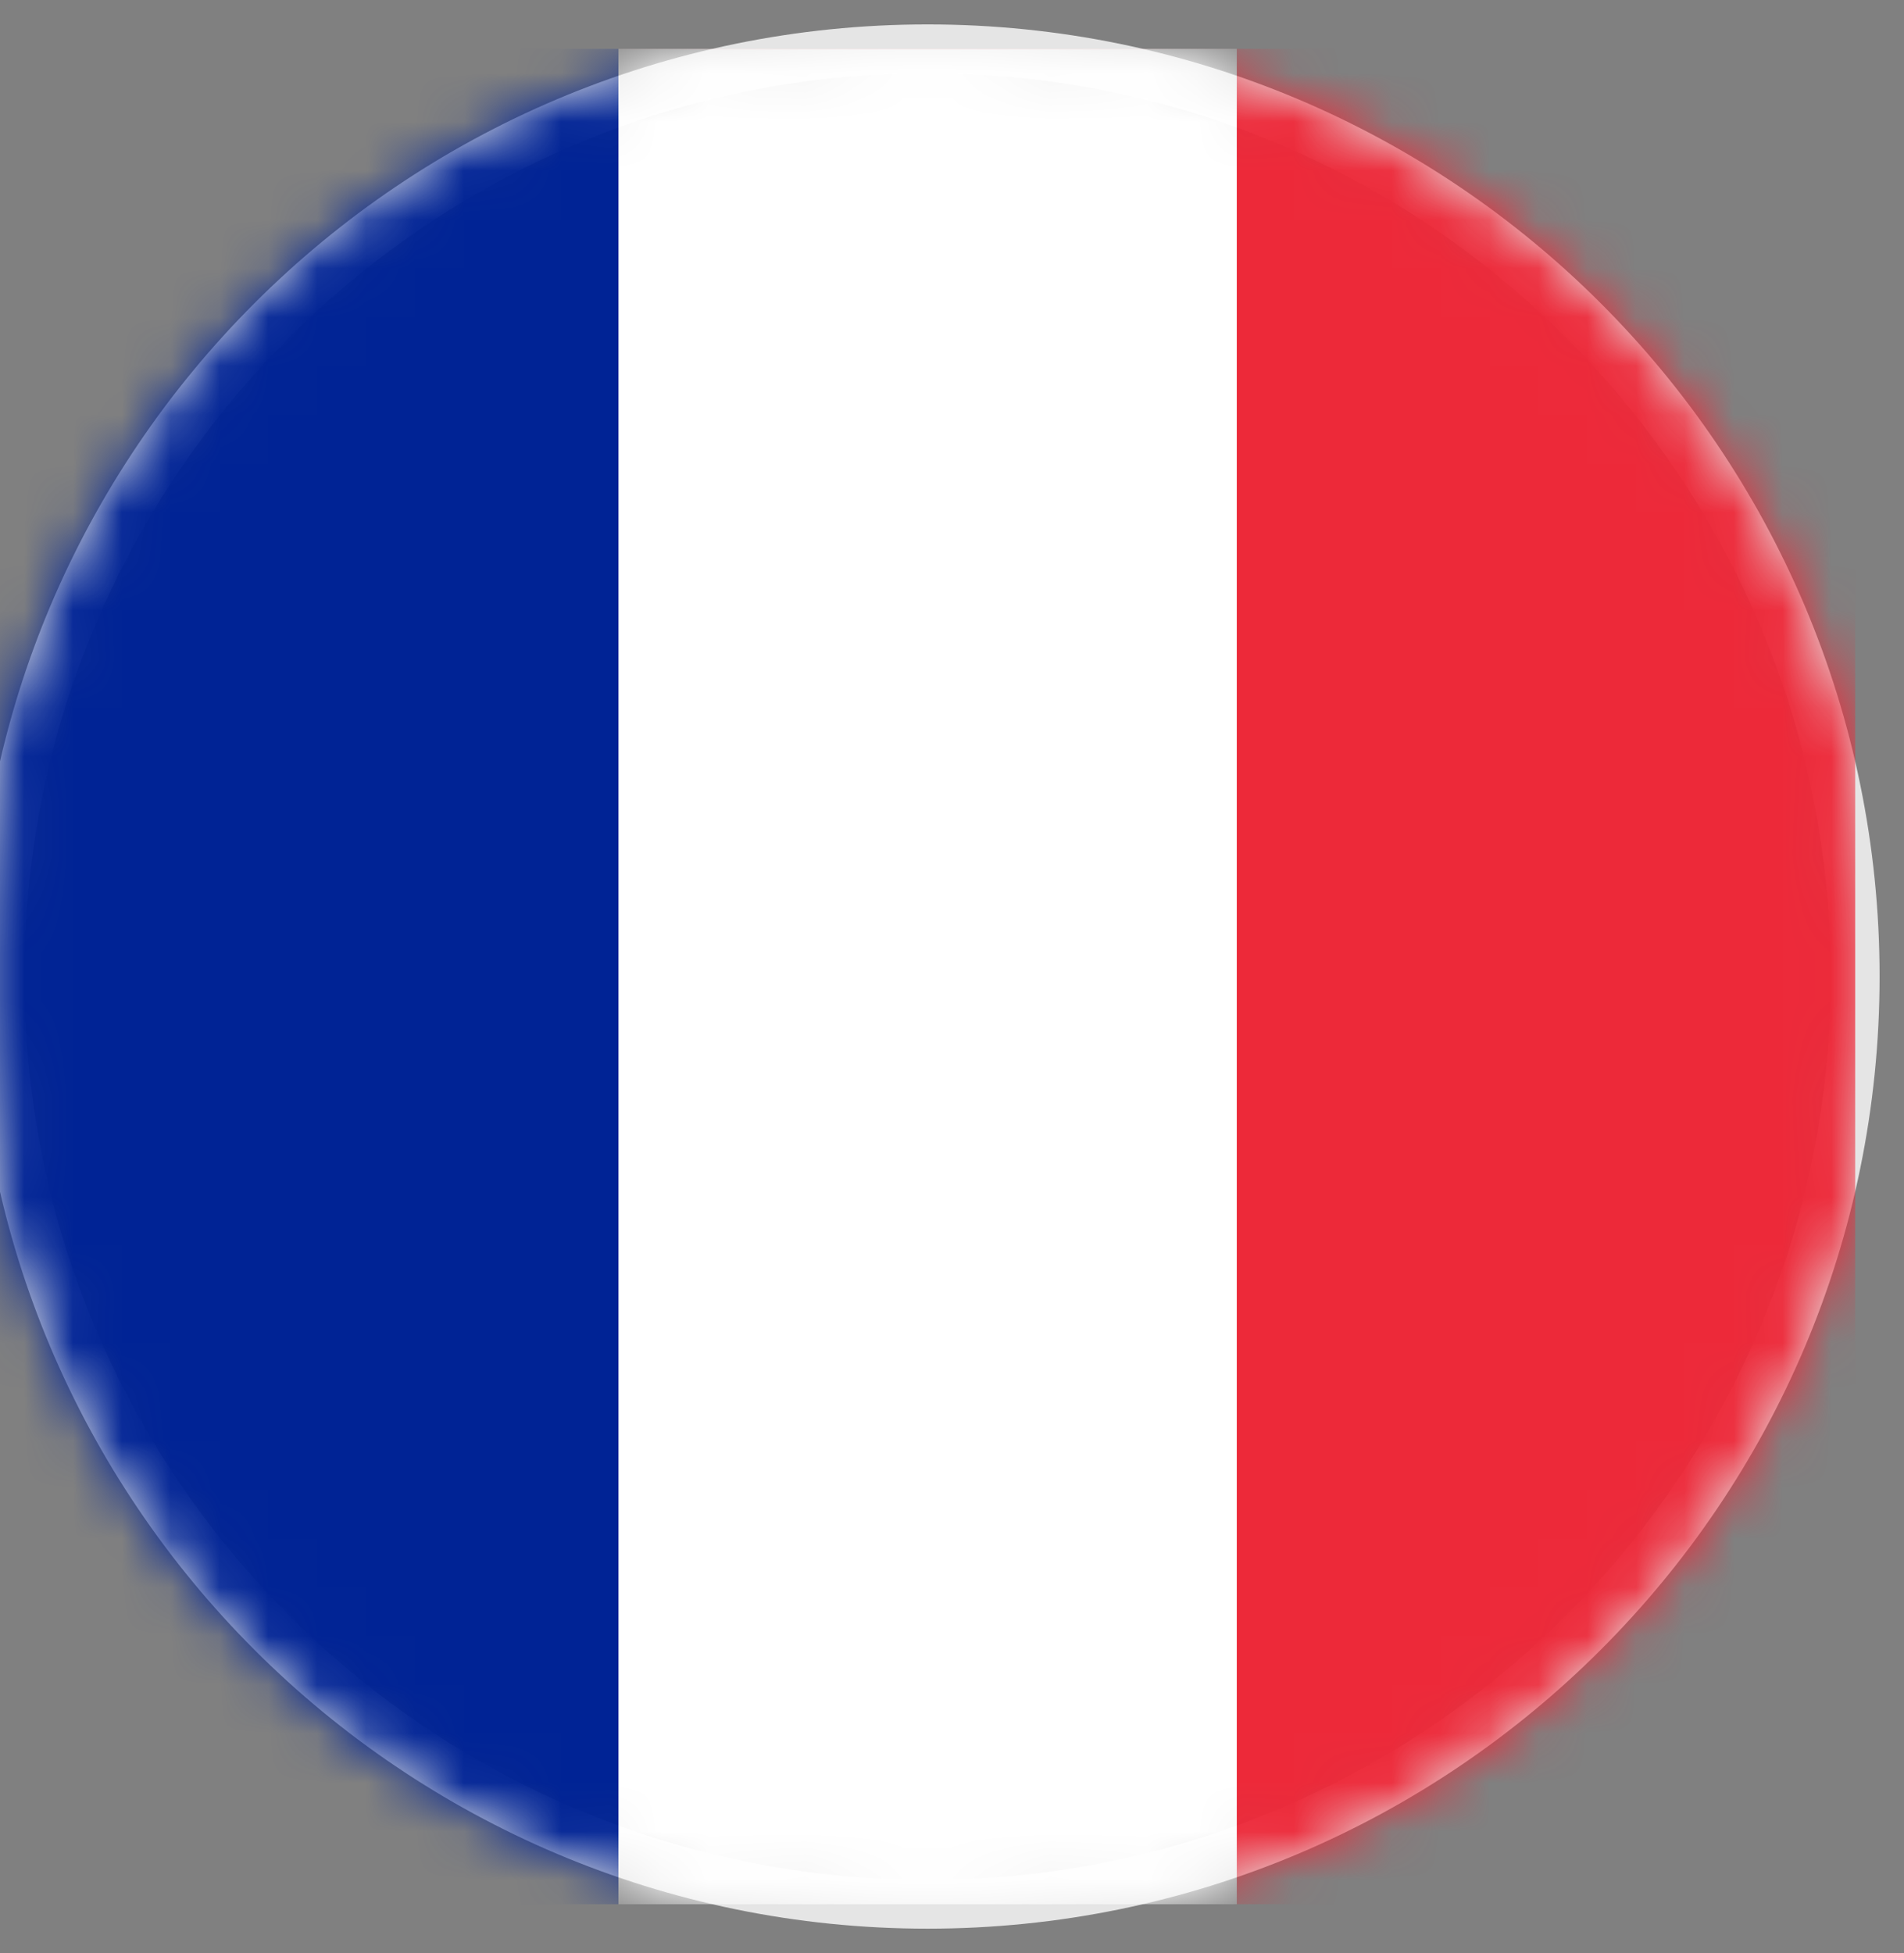 <svg width="39" height="40" viewBox="0 0 39 40" fill="none" xmlns="http://www.w3.org/2000/svg">
<rect x="0" y="0" width="39" height="40" fill="#808080" stroke="none"/>
<path fill-rule="evenodd" clip-rule="evenodd" d="M19 1C8.506 1 0 9.506 0 20V20C0 30.493 8.506 39 19 39V39C29.493 39 38 30.493 38 20V20C38 9.506 29.493 1 19 1Z" stroke="#E5E5E5"/>
<mask id="mask0" mask-type="alpha" maskUnits="userSpaceOnUse" x="-1" y="0" width="40" height="40">
<path fill-rule="evenodd" clip-rule="evenodd" d="M19 1C8.506 1 0 9.506 0 20C0 30.493 8.506 39 19 39C29.493 39 38 30.493 38 20C38 9.506 29.493 1 19 1Z" fill="white" stroke="white"/>
</mask>
<g mask="url(#mask0)">
<path fill-rule="evenodd" clip-rule="evenodd" d="M0 39H38V1H0V39Z" fill="#ED2939"/>
<path fill-rule="evenodd" clip-rule="evenodd" d="M0 39H25.333V1H0V39Z" fill="white"/>
<path fill-rule="evenodd" clip-rule="evenodd" d="M0 39H12.667V1H0V39Z" fill="#002395"/>
</g>
</svg>
